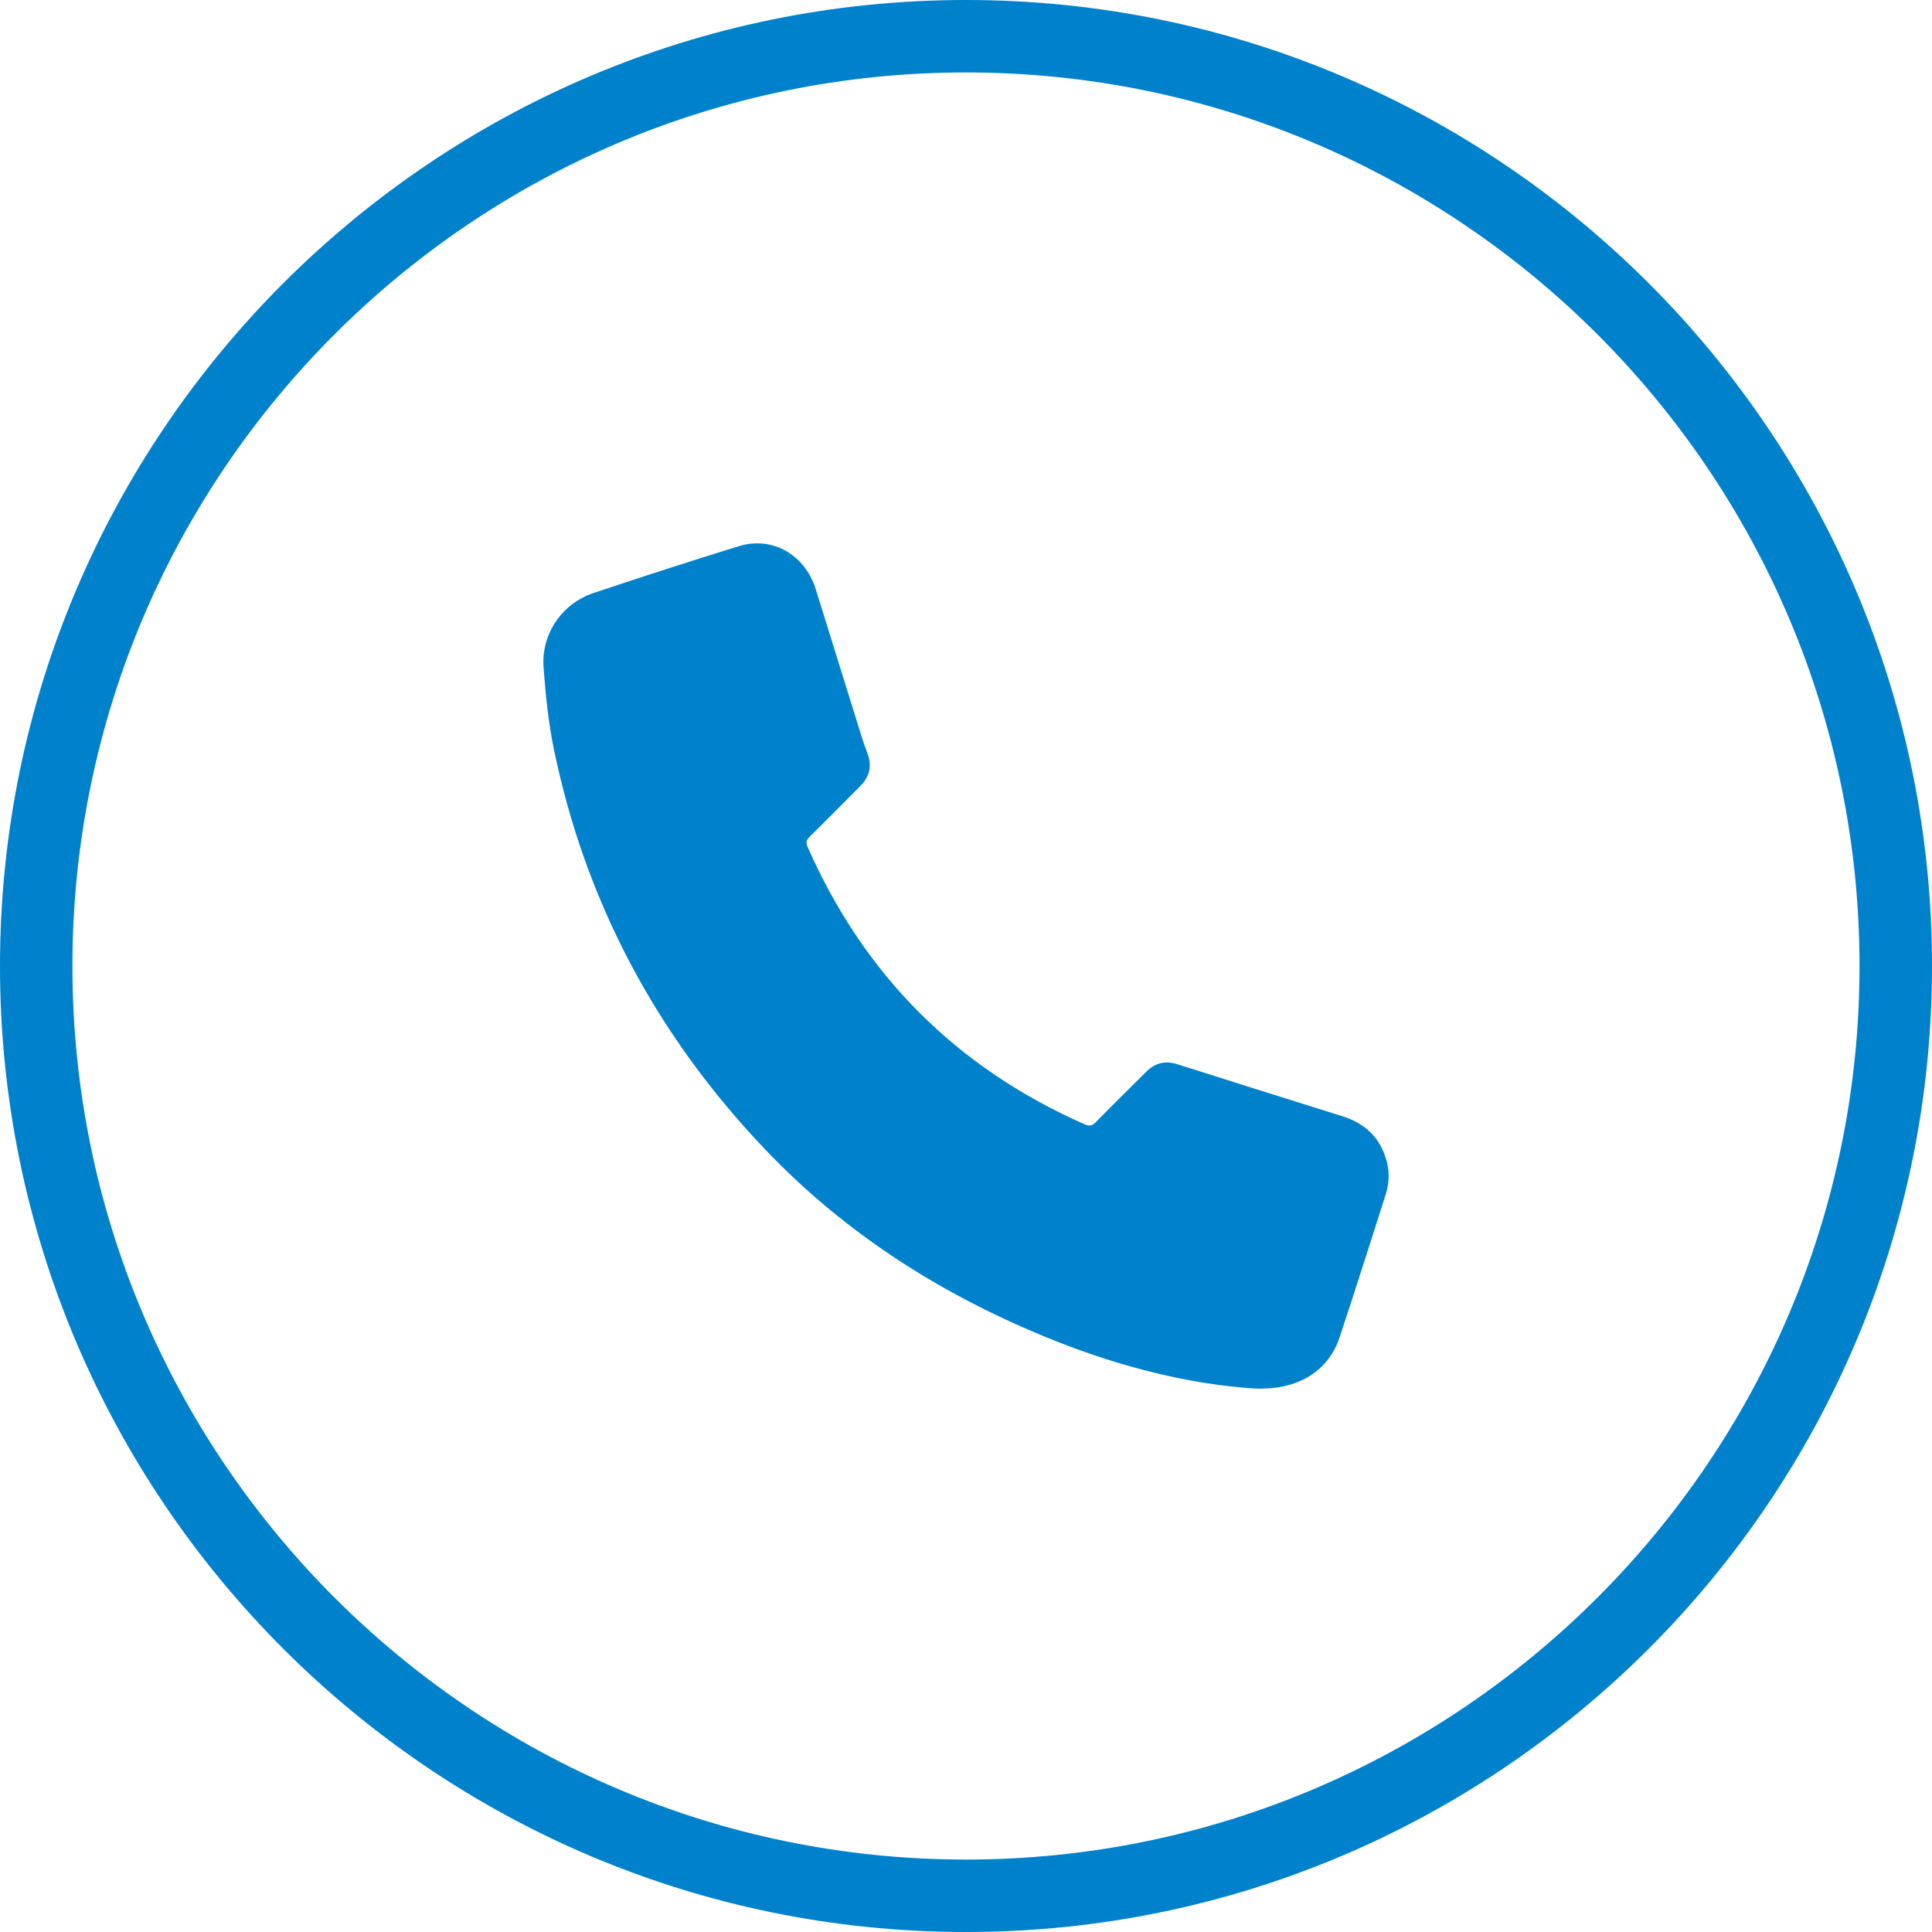 <svg width="64" height="64" viewBox="0 0 64 64" fill="none" xmlns="http://www.w3.org/2000/svg">
<path d="M44.463 36.975C42.641 36.406 40.82 35.831 39 35.254C38.602 35.128 38.265 35.21 37.973 35.501C37.413 36.059 36.85 36.611 36.299 37.175C36.175 37.302 36.077 37.31 35.923 37.241C31.678 35.365 28.626 32.302 26.753 28.057C26.692 27.917 26.706 27.831 26.817 27.722C27.386 27.163 27.945 26.594 28.507 26.029C28.807 25.728 28.888 25.379 28.743 24.978C28.671 24.779 28.597 24.581 28.535 24.379C28.031 22.766 27.529 21.152 27.029 19.537C26.67 18.373 25.591 17.747 24.46 18.097C22.853 18.594 21.253 19.111 19.657 19.646C18.605 20 17.922 21.012 18.007 22.118C18.074 23.008 18.162 23.904 18.34 24.777C19.384 29.882 21.757 34.306 25.338 38.067C28.054 40.922 31.324 42.977 34.977 44.426C37.181 45.302 39.462 45.865 41.561 45.995C43.009 46.062 44.009 45.407 44.375 44.303C44.896 42.737 45.392 41.164 45.896 39.593C46.013 39.23 46.036 38.858 45.941 38.486C45.738 37.7 45.231 37.216 44.463 36.975Z" fill="#0081CC"/>
<path d="M32 61.6C15.679 61.6 2.399 48.322 2.399 32C2.399 15.678 15.679 2.4 32 2.4C48.321 2.4 61.599 15.678 61.599 32C61.599 48.322 48.321 61.6 32 61.6ZM32 -1.56104e-07C14.355 -1.56104e-07 0 14.355 0 32C0 49.644 14.355 64 32 64C49.645 64 64 49.644 64 32C64 14.355 49.645 -1.56104e-07 32 -1.56104e-07Z" fill="#0081CC"/>
</svg>
